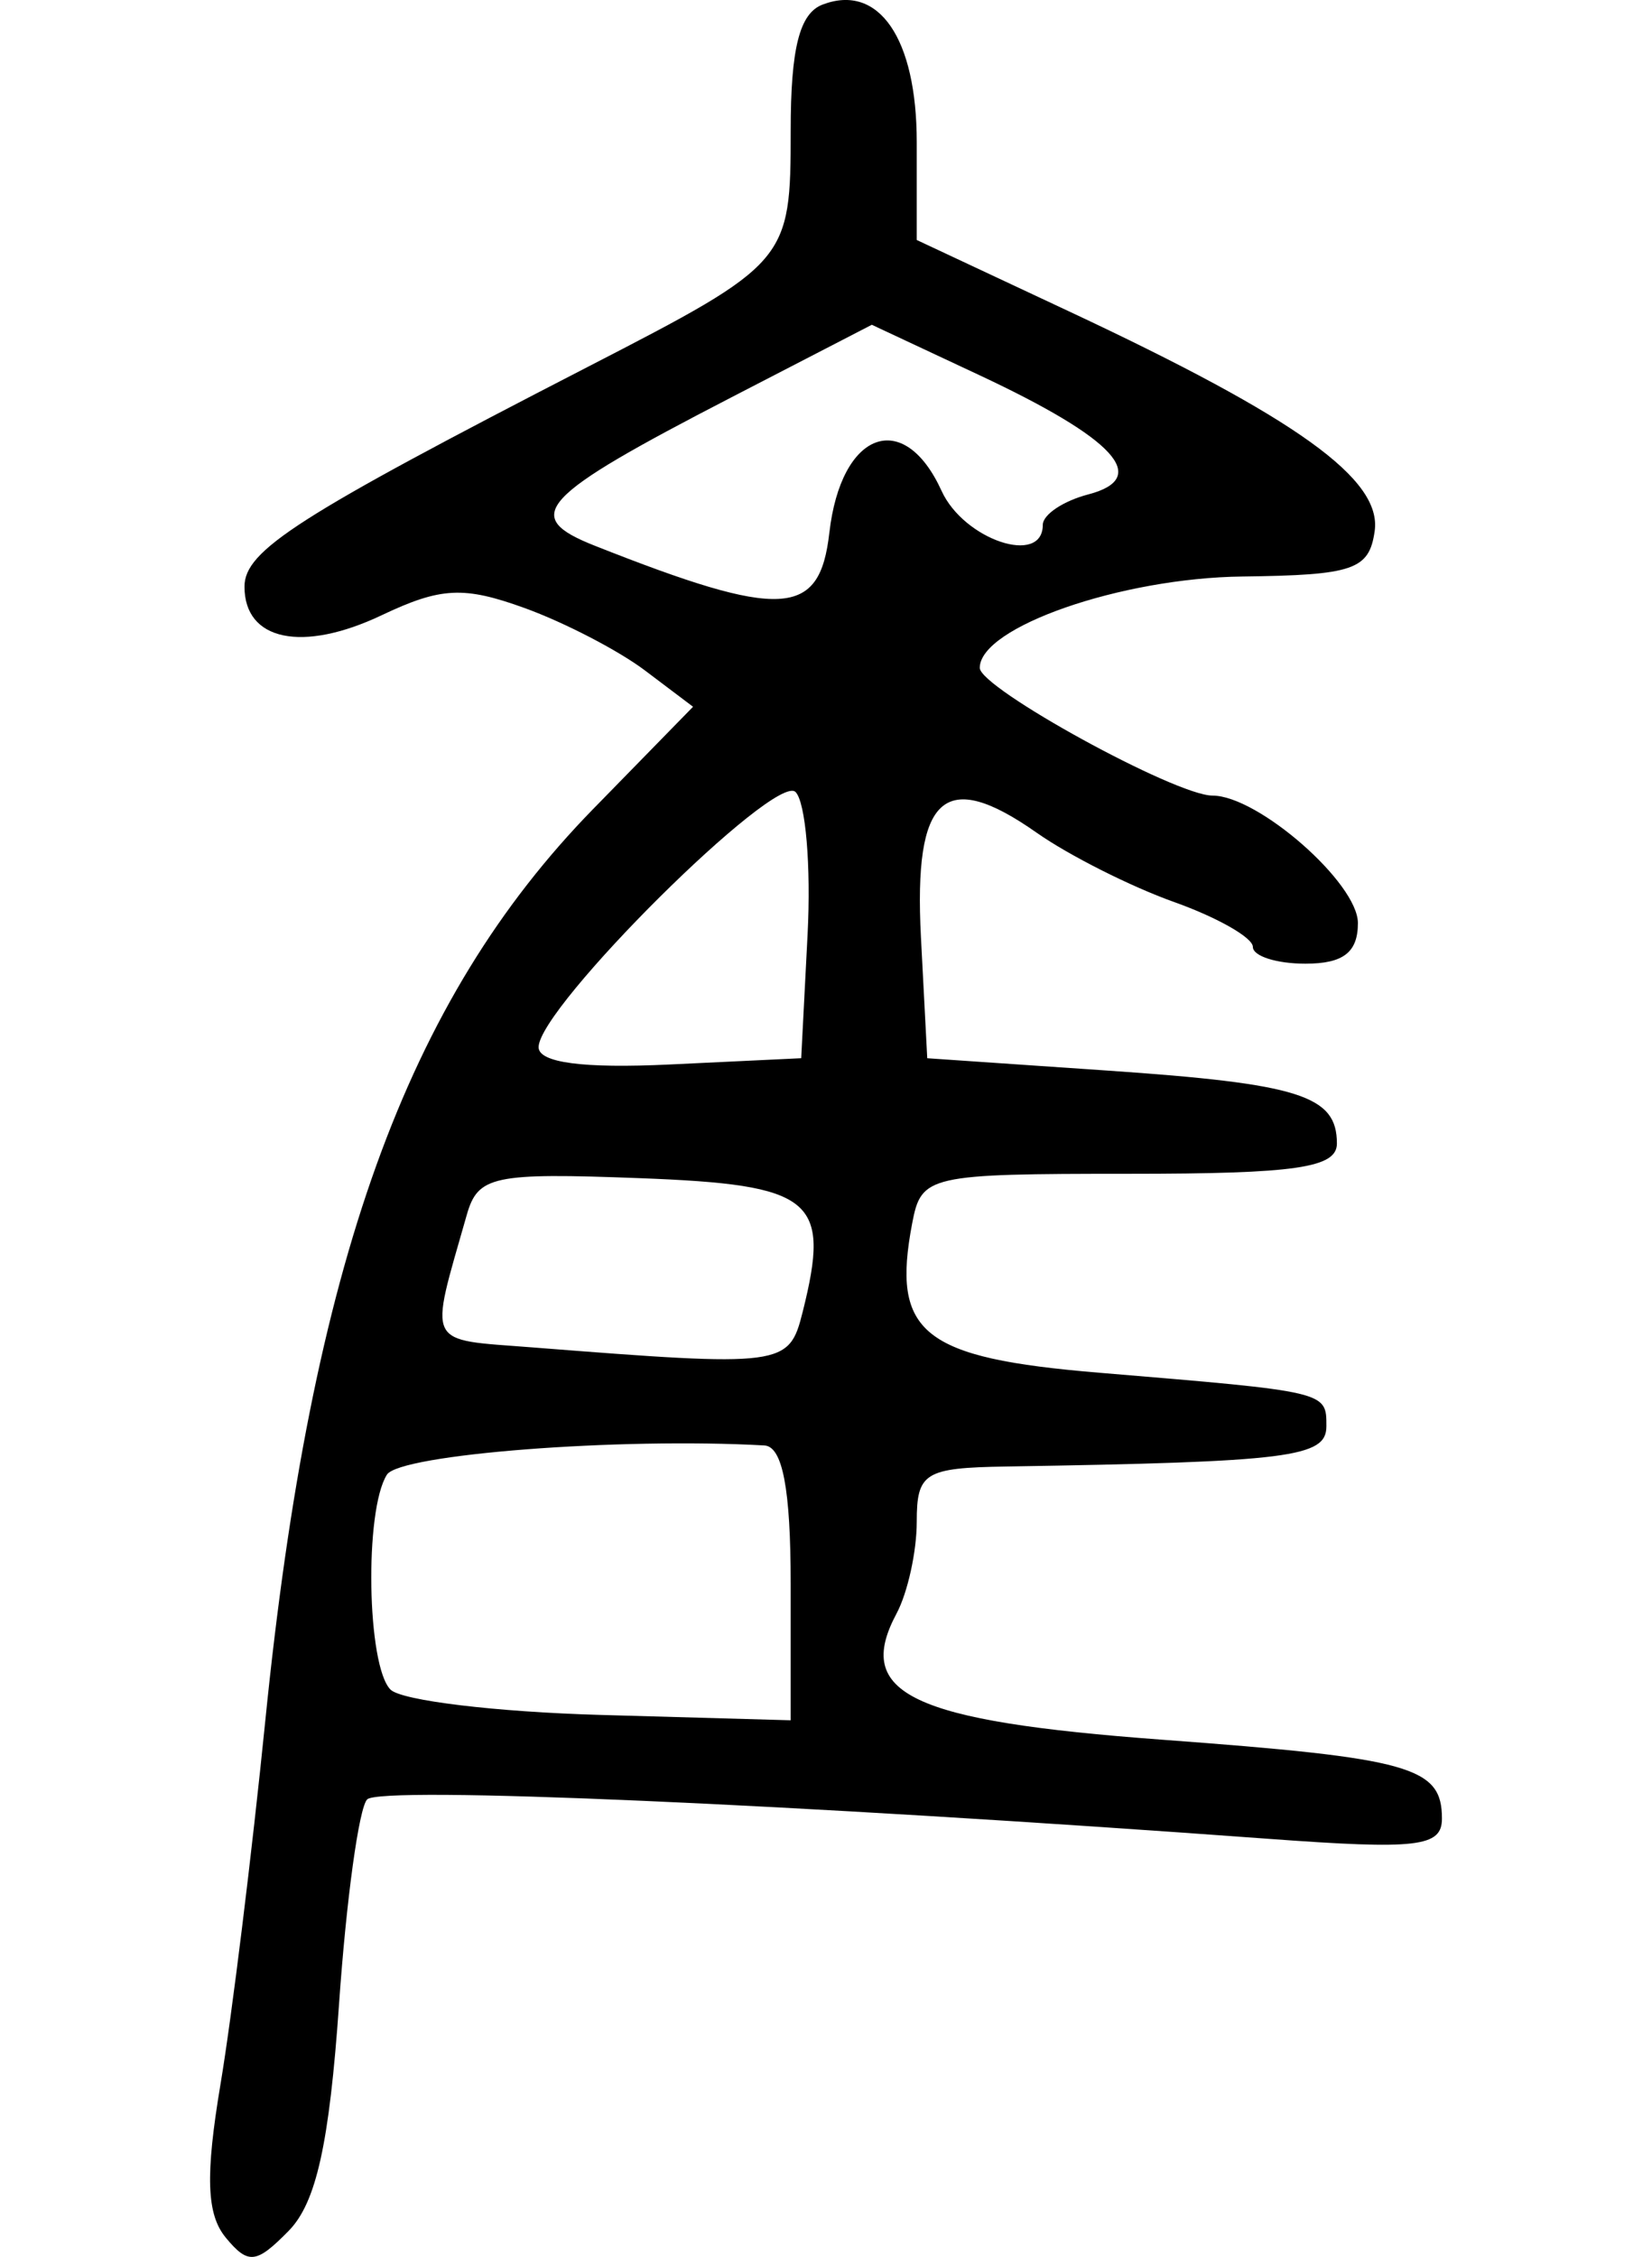 <?xml version="1.0" encoding="UTF-8" standalone="no"?>
<!-- Created with Inkscape (http://www.inkscape.org/) -->

<svg
   xmlns:dc="http://purl.org/dc/elements/1.1/"
   xmlns:cc="http://creativecommons.org/ns#"
   xmlns:rdf="http://www.w3.org/1999/02/22-rdf-syntax-ns#"
   xmlns:svg="http://www.w3.org/2000/svg"
   xmlns="http://www.w3.org/2000/svg"
   xmlns:sodipodi="http://sodipodi.sourceforge.net/DTD/sodipodi-0.dtd"
   xmlns:inkscape="http://www.inkscape.org/namespaces/inkscape"
   width="78.637"
   height="107.413"
   id="svg2"
   version="1.1"
   inkscape:version="0.48.2 r9819"
   sodipodi:docname="bird.svg">
  <defs
     id="defs4" />
  <sodipodi:namedview
     id="base"
     pagecolor="#ffffff"
     bordercolor="#666666"
     borderopacity="1.0"
     inkscape:pageopacity="0.0"
     inkscape:pageshadow="2"
     inkscape:zoom="1.4"
     inkscape:cx="11.33665"
     inkscape:cy="27.399136"
     inkscape:document-units="px"
     inkscape:current-layer="layer1"
     showgrid="false"
     fit-margin-top="0"
     fit-margin-left="10"
     fit-margin-right="10"
     fit-margin-bottom="0"
     inkscape:window-width="665"
     inkscape:window-height="413"
     inkscape:window-x="80"
     inkscape:window-y="171"
     inkscape:window-maximized="0" />
  <g
     inkscape:label="Layer 1"
     inkscape:groupmode="layer"
     id="layer1"
     transform="translate(-240.862,-228.518)">
    <path
       style="fill:#000000"
       d="m 251.609,335.014 c -0.915,-1.103 -0.979,-2.953 -0.25,-7.305 0.537,-3.205 1.498,-11.003 2.135,-17.328 2.189,-21.714 6.699,-34.246 15.607,-43.363 l 4.751,-4.863 -2.29,-1.728 c -1.26,-0.95 -3.84,-2.288 -5.735,-2.973 -2.894,-1.046 -3.98,-0.991 -6.795,0.344 -3.775,1.791 -6.532,1.218 -6.532,-1.359 0,-1.728 2.513,-3.336 16.372,-10.476 9.529,-4.909 9.628,-5.024 9.628,-11.236 0,-3.906 0.42,-5.57 1.513,-5.989 2.682,-1.029 4.487,1.605 4.487,6.545 l 0,4.657 7.25,3.398 c 10.878,5.098 14.901,7.99 14.548,10.459 -0.263,1.839 -1.006,2.094 -6.298,2.159 -5.773,0.07 -12.5,2.41 -12.5,4.348 0,0.965 9.319,6.079 11.077,6.079 2.172,0 6.923,4.165 6.923,6.068 0,1.394 -0.696,1.932 -2.5,1.932 -1.375,0 -2.5,-0.36 -2.5,-0.799 0,-0.44 -1.688,-1.401 -3.75,-2.136 -2.062,-0.735 -5.003,-2.218 -6.535,-3.294 -4.41,-3.099 -5.867,-1.787 -5.515,4.967 l 0.3,5.762 8.583,0.588 c 9.153,0.627 10.917,1.188 10.917,3.471 0,1.157 -1.945,1.441 -9.883,1.441 -9.569,0 -9.898,0.074 -10.331,2.341 -1.003,5.246 0.469,6.425 8.898,7.127 10.889,0.906 10.816,0.889 10.816,2.546 0,1.479 -1.732,1.697 -15.25,1.917 -3.878,0.063 -4.25,0.294 -4.25,2.635 0,1.411 -0.433,3.374 -0.961,4.362 -2.044,3.819 0.698,5.122 12.636,6.005 11.859,0.878 13.325,1.291 13.325,3.755 0,1.348 -1.164,1.484 -8.25,0.963 -22.734,-1.67 -42.275,-2.524 -42.911,-1.876 -0.392,0.399 -0.993,4.775 -1.337,9.725 -0.462,6.652 -1.087,9.471 -2.396,10.805 -1.548,1.578 -1.925,1.619 -2.997,0.328 z m 26.89,-31.127 c 0,-4.499 -0.385,-6.526 -1.25,-6.575 -6.892,-0.389 -17.352,0.42 -17.969,1.39 -1.079,1.696 -0.955,9.107 0.171,10.23 0.524,0.522 5.024,1.065 10,1.205 l 9.048,0.255 0,-6.505 z m 0.57,-12.926 c 1.349,-5.377 0.523,-6.056 -7.75,-6.37 -6.983,-0.265 -7.71,-0.111 -8.239,1.75 -1.802,6.335 -2.017,5.901 3.12,6.304 11.969,0.939 12.219,0.906 12.869,-1.684 z m 0.235,-17.975 c 0.167,-3.243 -0.091,-6.291 -0.574,-6.774 -0.949,-0.949 -12.23,10.252 -12.23,12.144 0,0.741 2.12,1.021 6.25,0.824 l 6.25,-0.298 0.304,-5.896 z m 1.036,-19.11 c 0.55,-4.834 3.54,-5.95 5.342,-1.995 1.061,2.328 4.818,3.588 4.818,1.617 0,-0.486 0.974,-1.138 2.164,-1.449 2.993,-0.783 1.29,-2.644 -5.202,-5.685 l -5.101,-2.389 -6.681,3.452 c -9.205,4.757 -10.041,5.666 -6.501,7.066 8.91,3.523 10.7,3.424 11.16,-0.617 z"
       id="path6548"
       inkscape:connector-curvature="0" />
  </g>
</svg>
